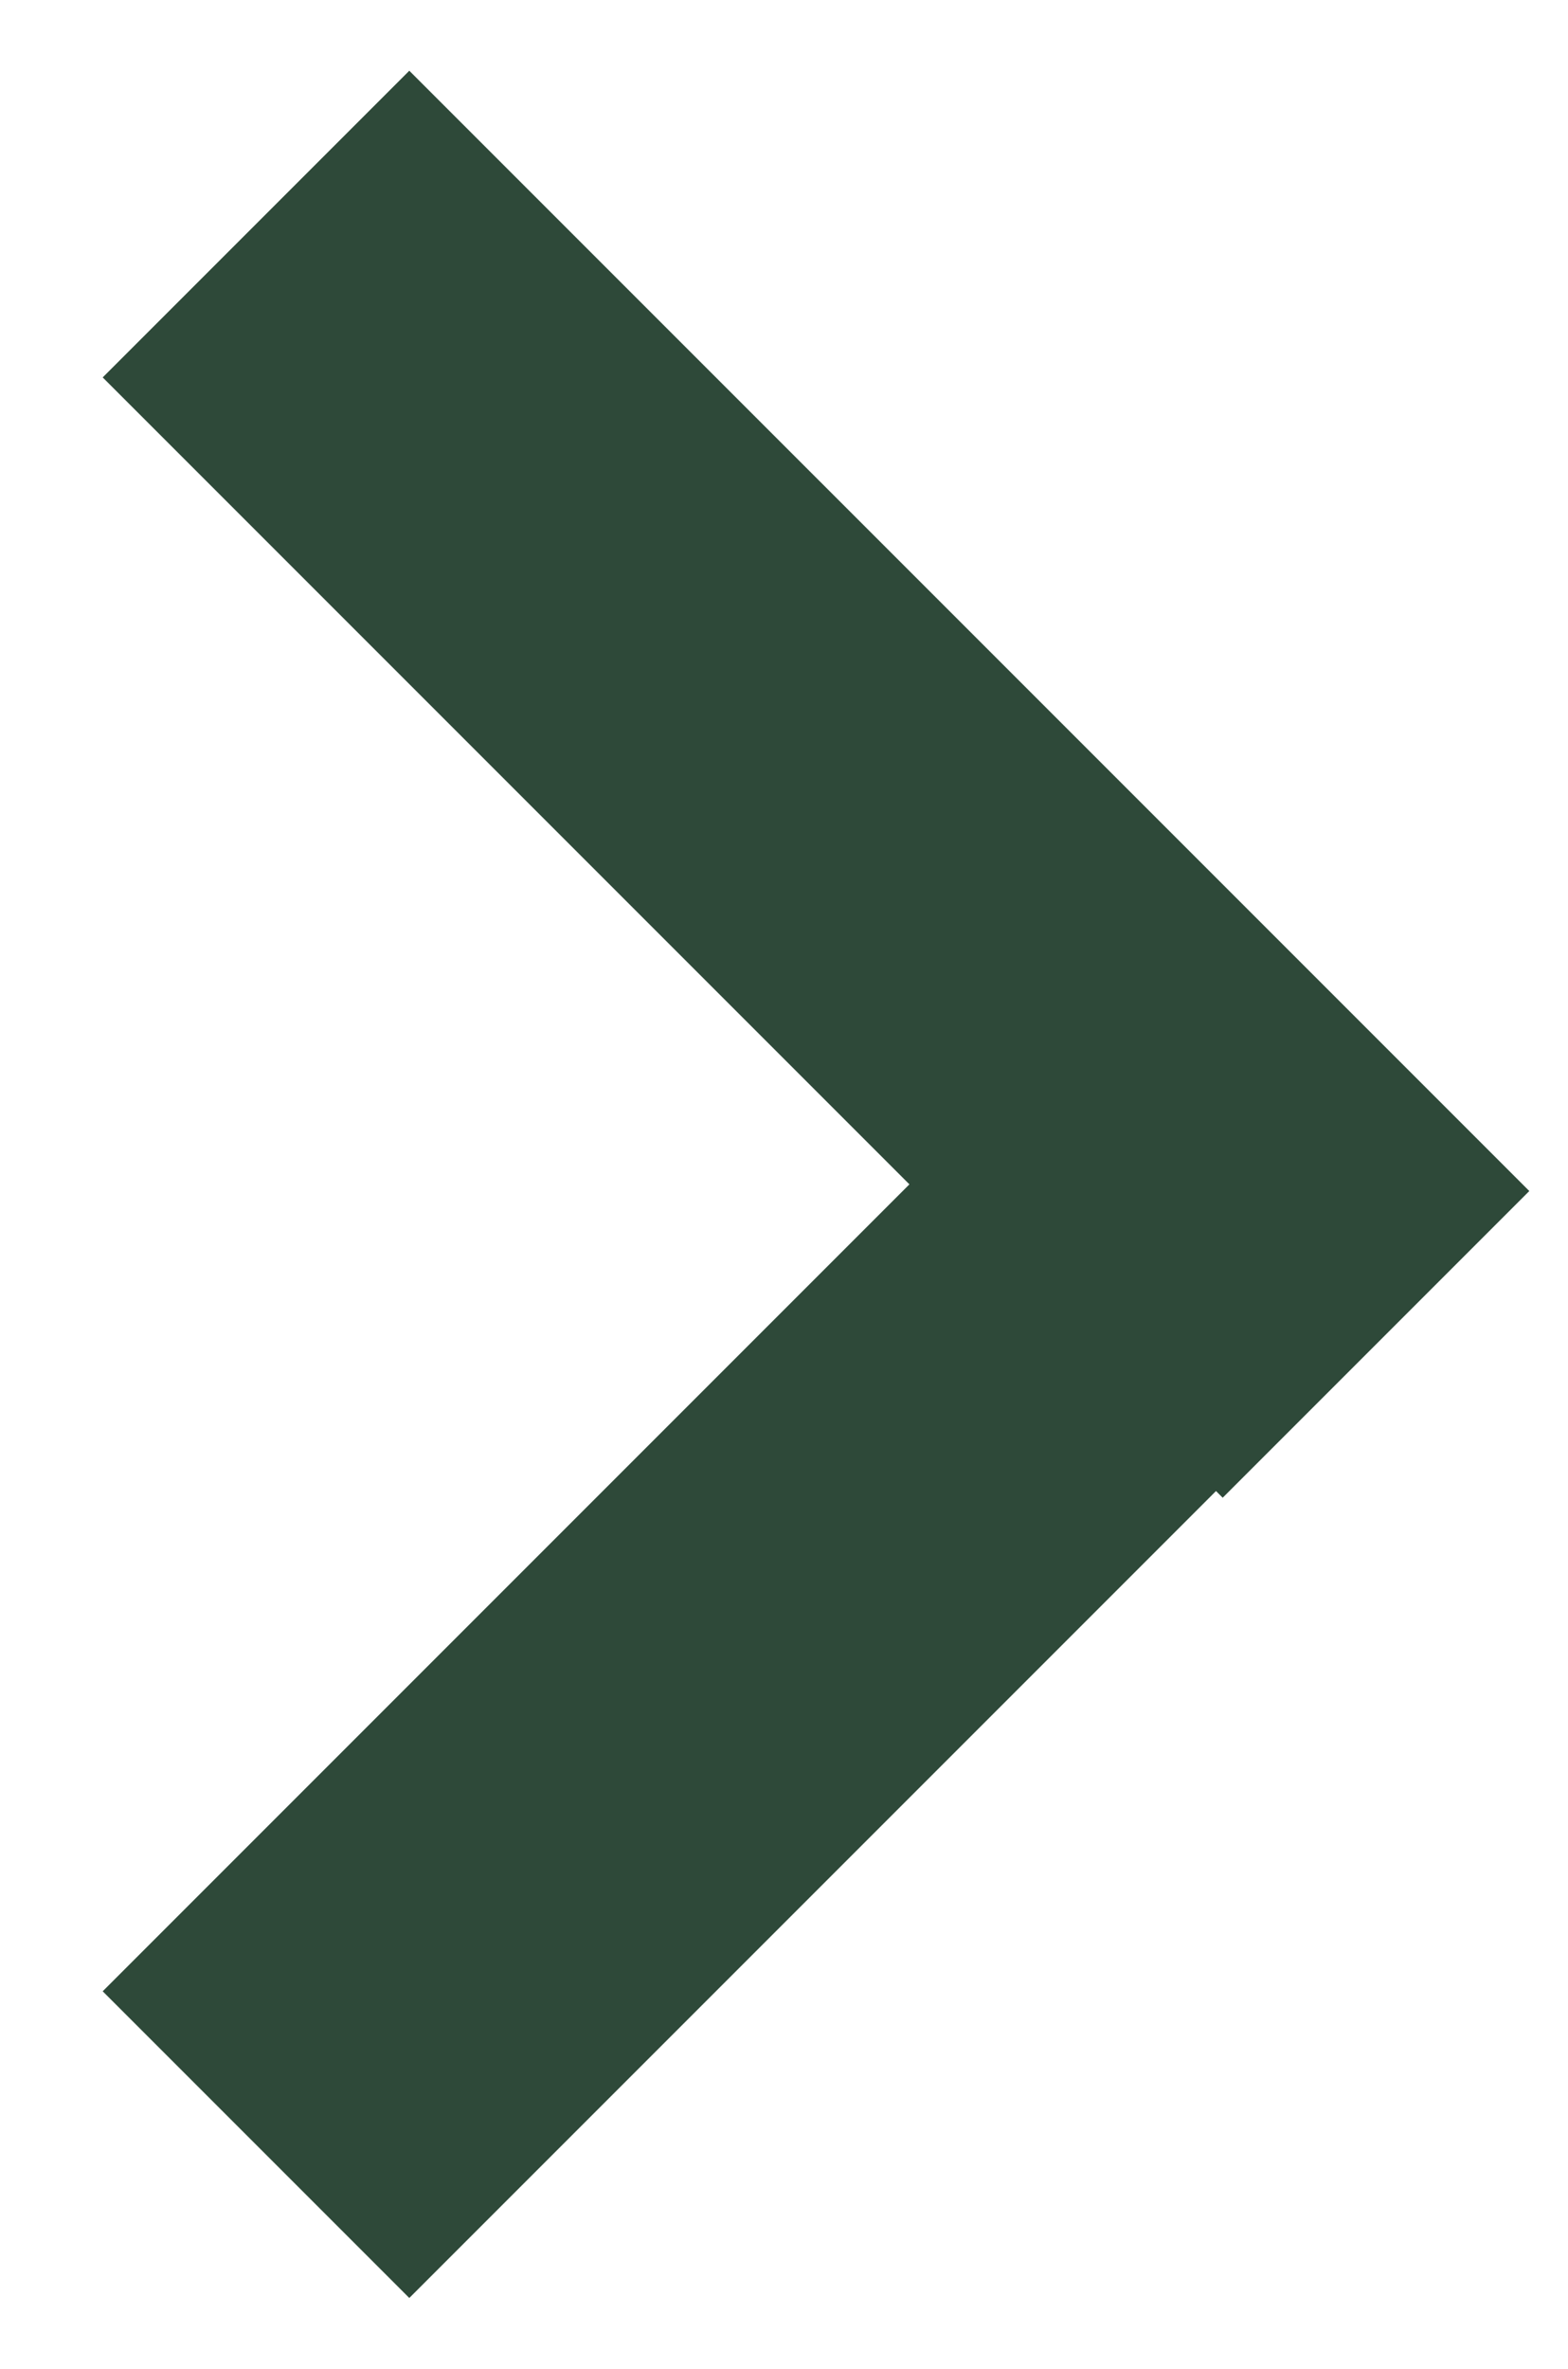 <?xml version="1.0" encoding="utf-8"?>
<!-- Generator: Adobe Illustrator 25.2.1, SVG Export Plug-In . SVG Version: 6.00 Build 0)  -->
<svg version="1.1" id="Capa_1" xmlns="http://www.w3.org/2000/svg" xmlns:xlink="http://www.w3.org/1999/xlink" x="0px" y="0px"
	 viewBox="0 0 4.9 7.4" style="enable-background:new 0 0 4.9 7.4;" xml:space="preserve">
<style type="text/css">
	.st0{fill:none;stroke:#2E4939;stroke-width:1.355;stroke-miterlimit:10;}
</style>
<path class="st0" d="M0.8,6.7l3.4-3.4"/>
<path class="st0" d="M4.3,4.2L0.8,0.7"/>
</svg>
